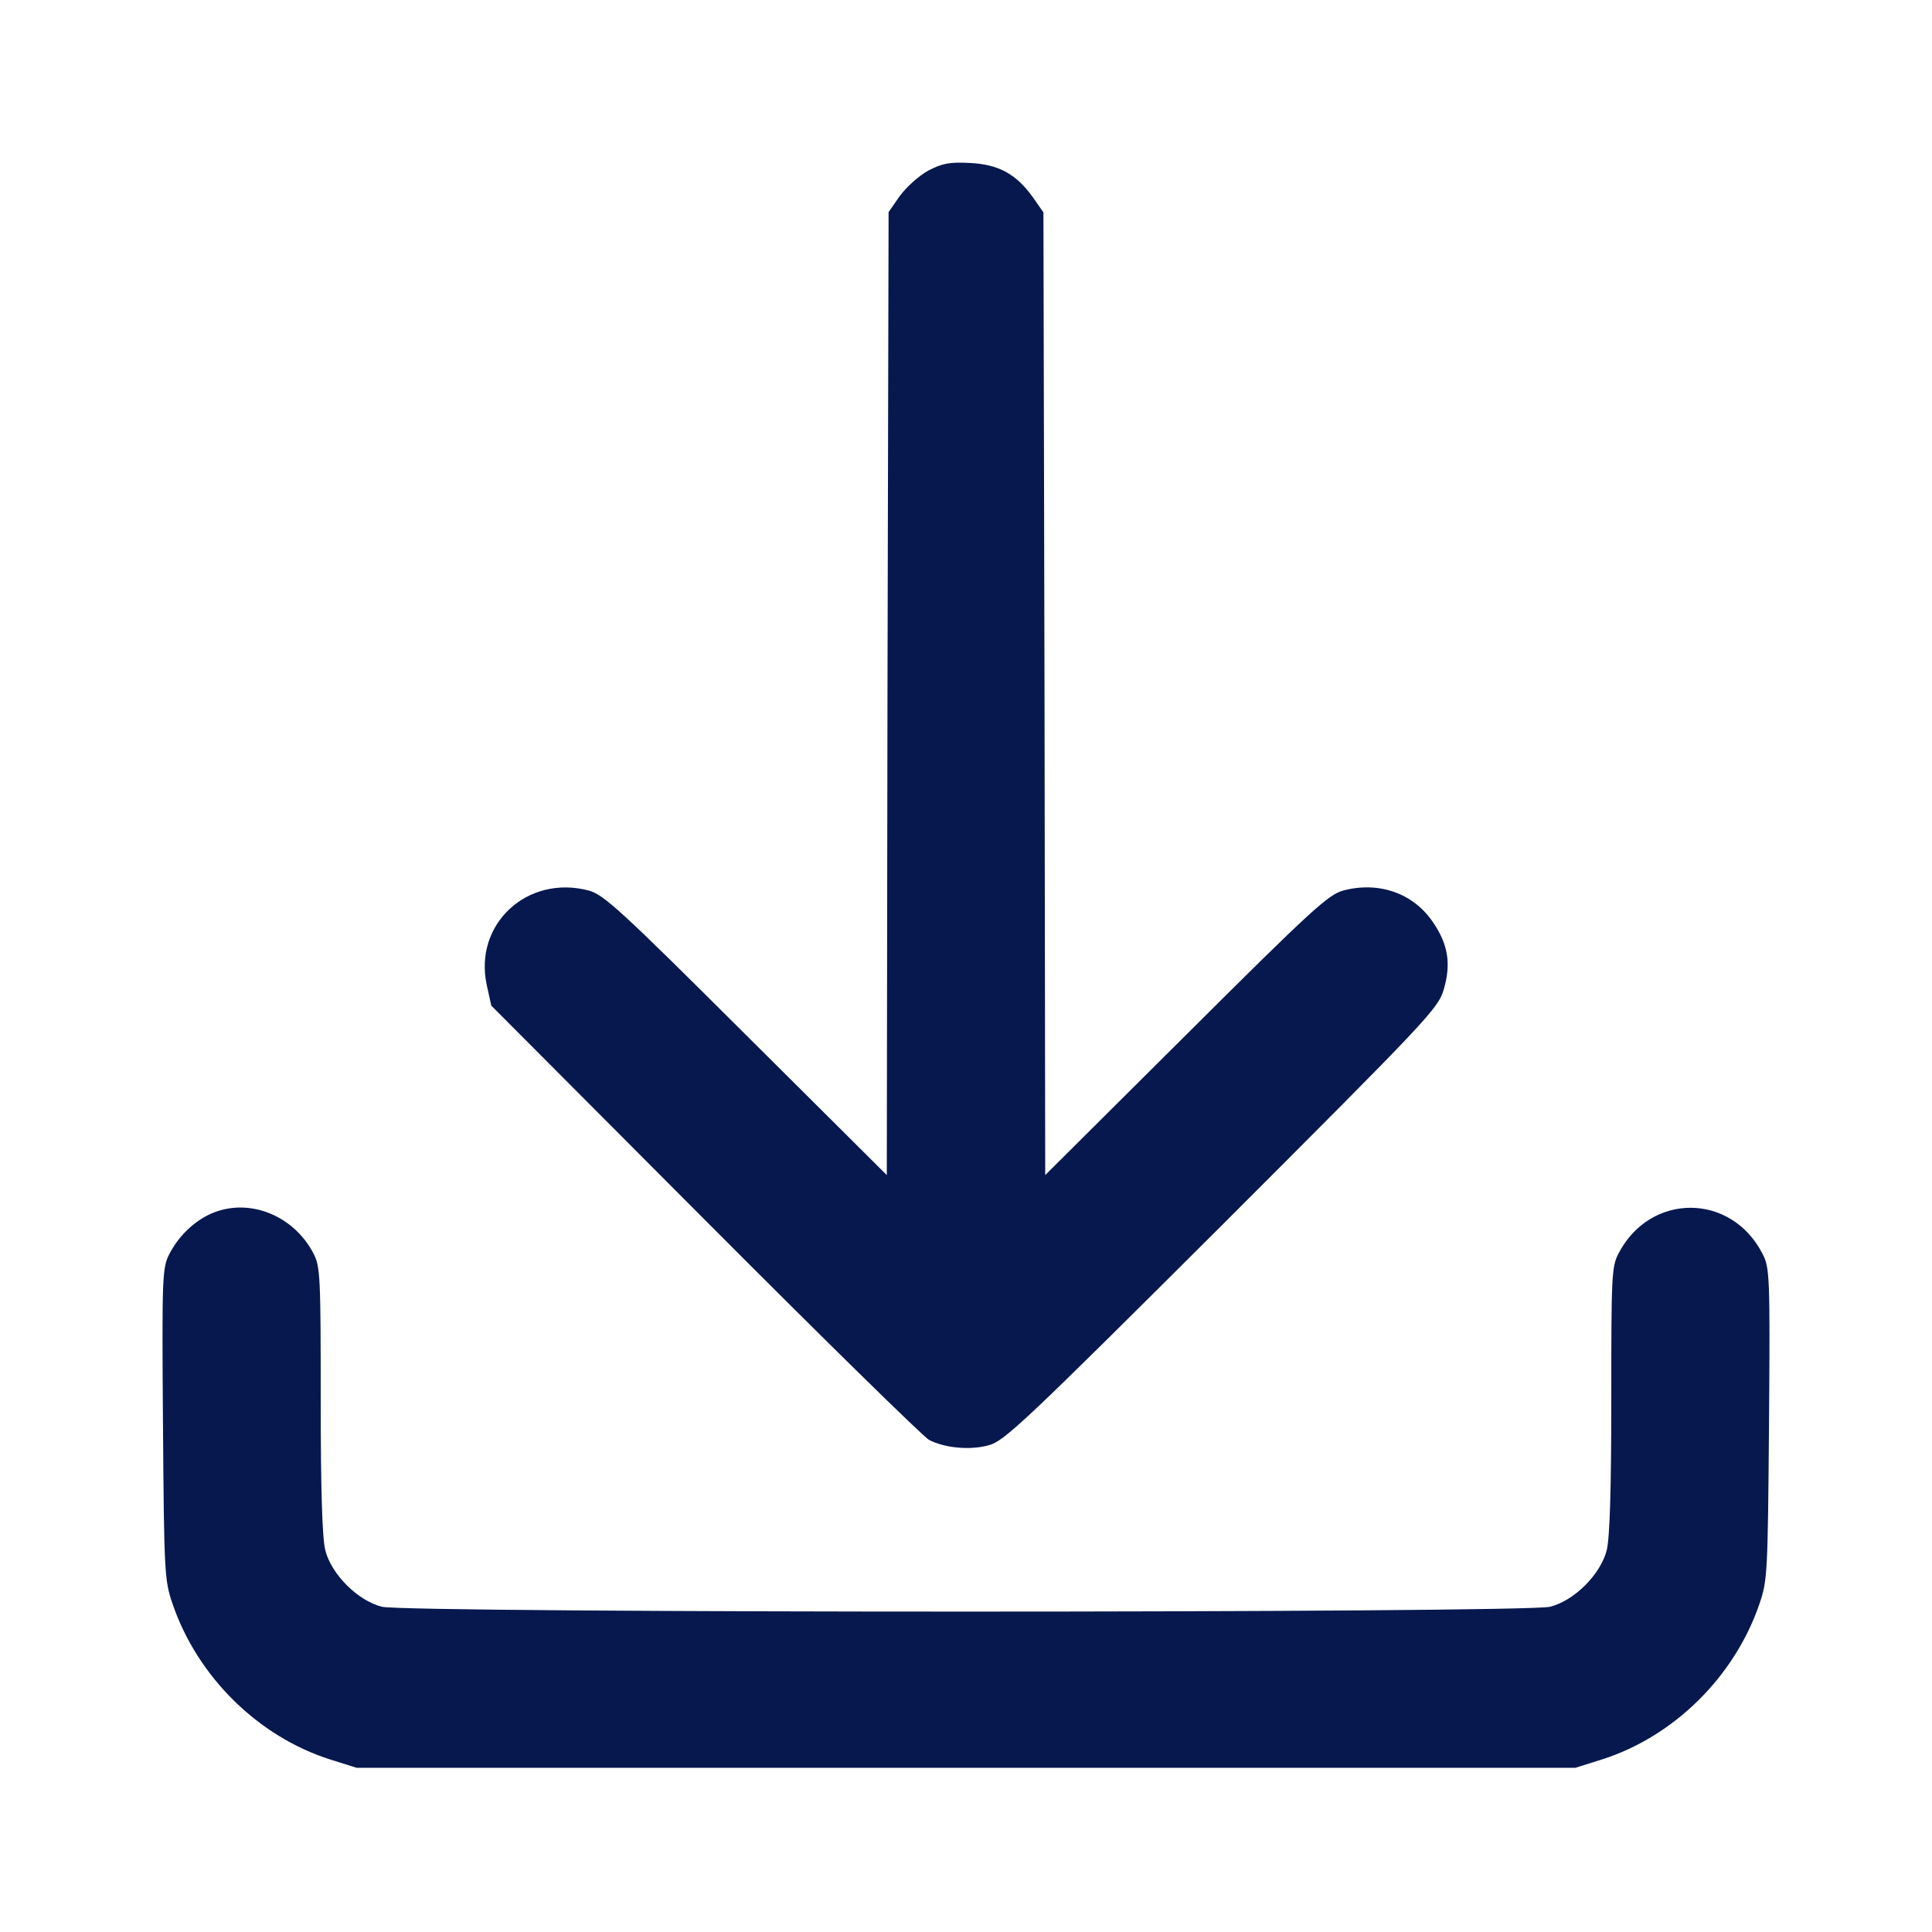<?xml version="1.0" encoding="UTF-8"?> <svg xmlns="http://www.w3.org/2000/svg" width="14" height="14" viewBox="0 0 14 14" fill="none"><path d="M6.727 1.236C6.658 1.274 6.568 1.356 6.521 1.419L6.439 1.537L6.431 5.026L6.426 8.515L5.406 7.5C4.493 6.59 4.375 6.483 4.266 6.453C3.82 6.336 3.432 6.697 3.527 7.137L3.56 7.287L5.108 8.84C5.961 9.696 6.691 10.412 6.732 10.434C6.844 10.492 7.027 10.511 7.164 10.473C7.276 10.445 7.429 10.3 8.854 8.879C10.35 7.383 10.421 7.309 10.462 7.17C10.516 6.984 10.495 6.844 10.382 6.68C10.24 6.472 9.991 6.385 9.734 6.453C9.625 6.483 9.507 6.59 8.594 7.5L7.574 8.515L7.569 5.029L7.561 1.539L7.487 1.433C7.366 1.263 7.241 1.192 7.03 1.181C6.88 1.173 6.828 1.184 6.727 1.236Z" fill="#07184F"></path><path d="M1.531 8.794C1.408 8.848 1.293 8.958 1.228 9.086C1.176 9.185 1.173 9.245 1.181 10.317C1.189 11.397 1.192 11.452 1.25 11.621C1.43 12.149 1.87 12.584 2.393 12.75L2.584 12.81H7H11.416L11.607 12.75C12.13 12.584 12.57 12.149 12.75 11.621C12.808 11.452 12.81 11.397 12.819 10.317C12.827 9.245 12.824 9.185 12.772 9.086C12.545 8.641 11.957 8.641 11.728 9.084C11.678 9.179 11.676 9.253 11.676 10.145C11.676 10.79 11.665 11.145 11.643 11.233C11.599 11.408 11.408 11.599 11.233 11.643C11.05 11.69 2.95 11.69 2.767 11.643C2.592 11.599 2.401 11.408 2.357 11.233C2.335 11.145 2.324 10.79 2.324 10.145C2.324 9.253 2.321 9.179 2.272 9.084C2.127 8.805 1.802 8.676 1.531 8.794Z" fill="#07184F"></path></svg> 